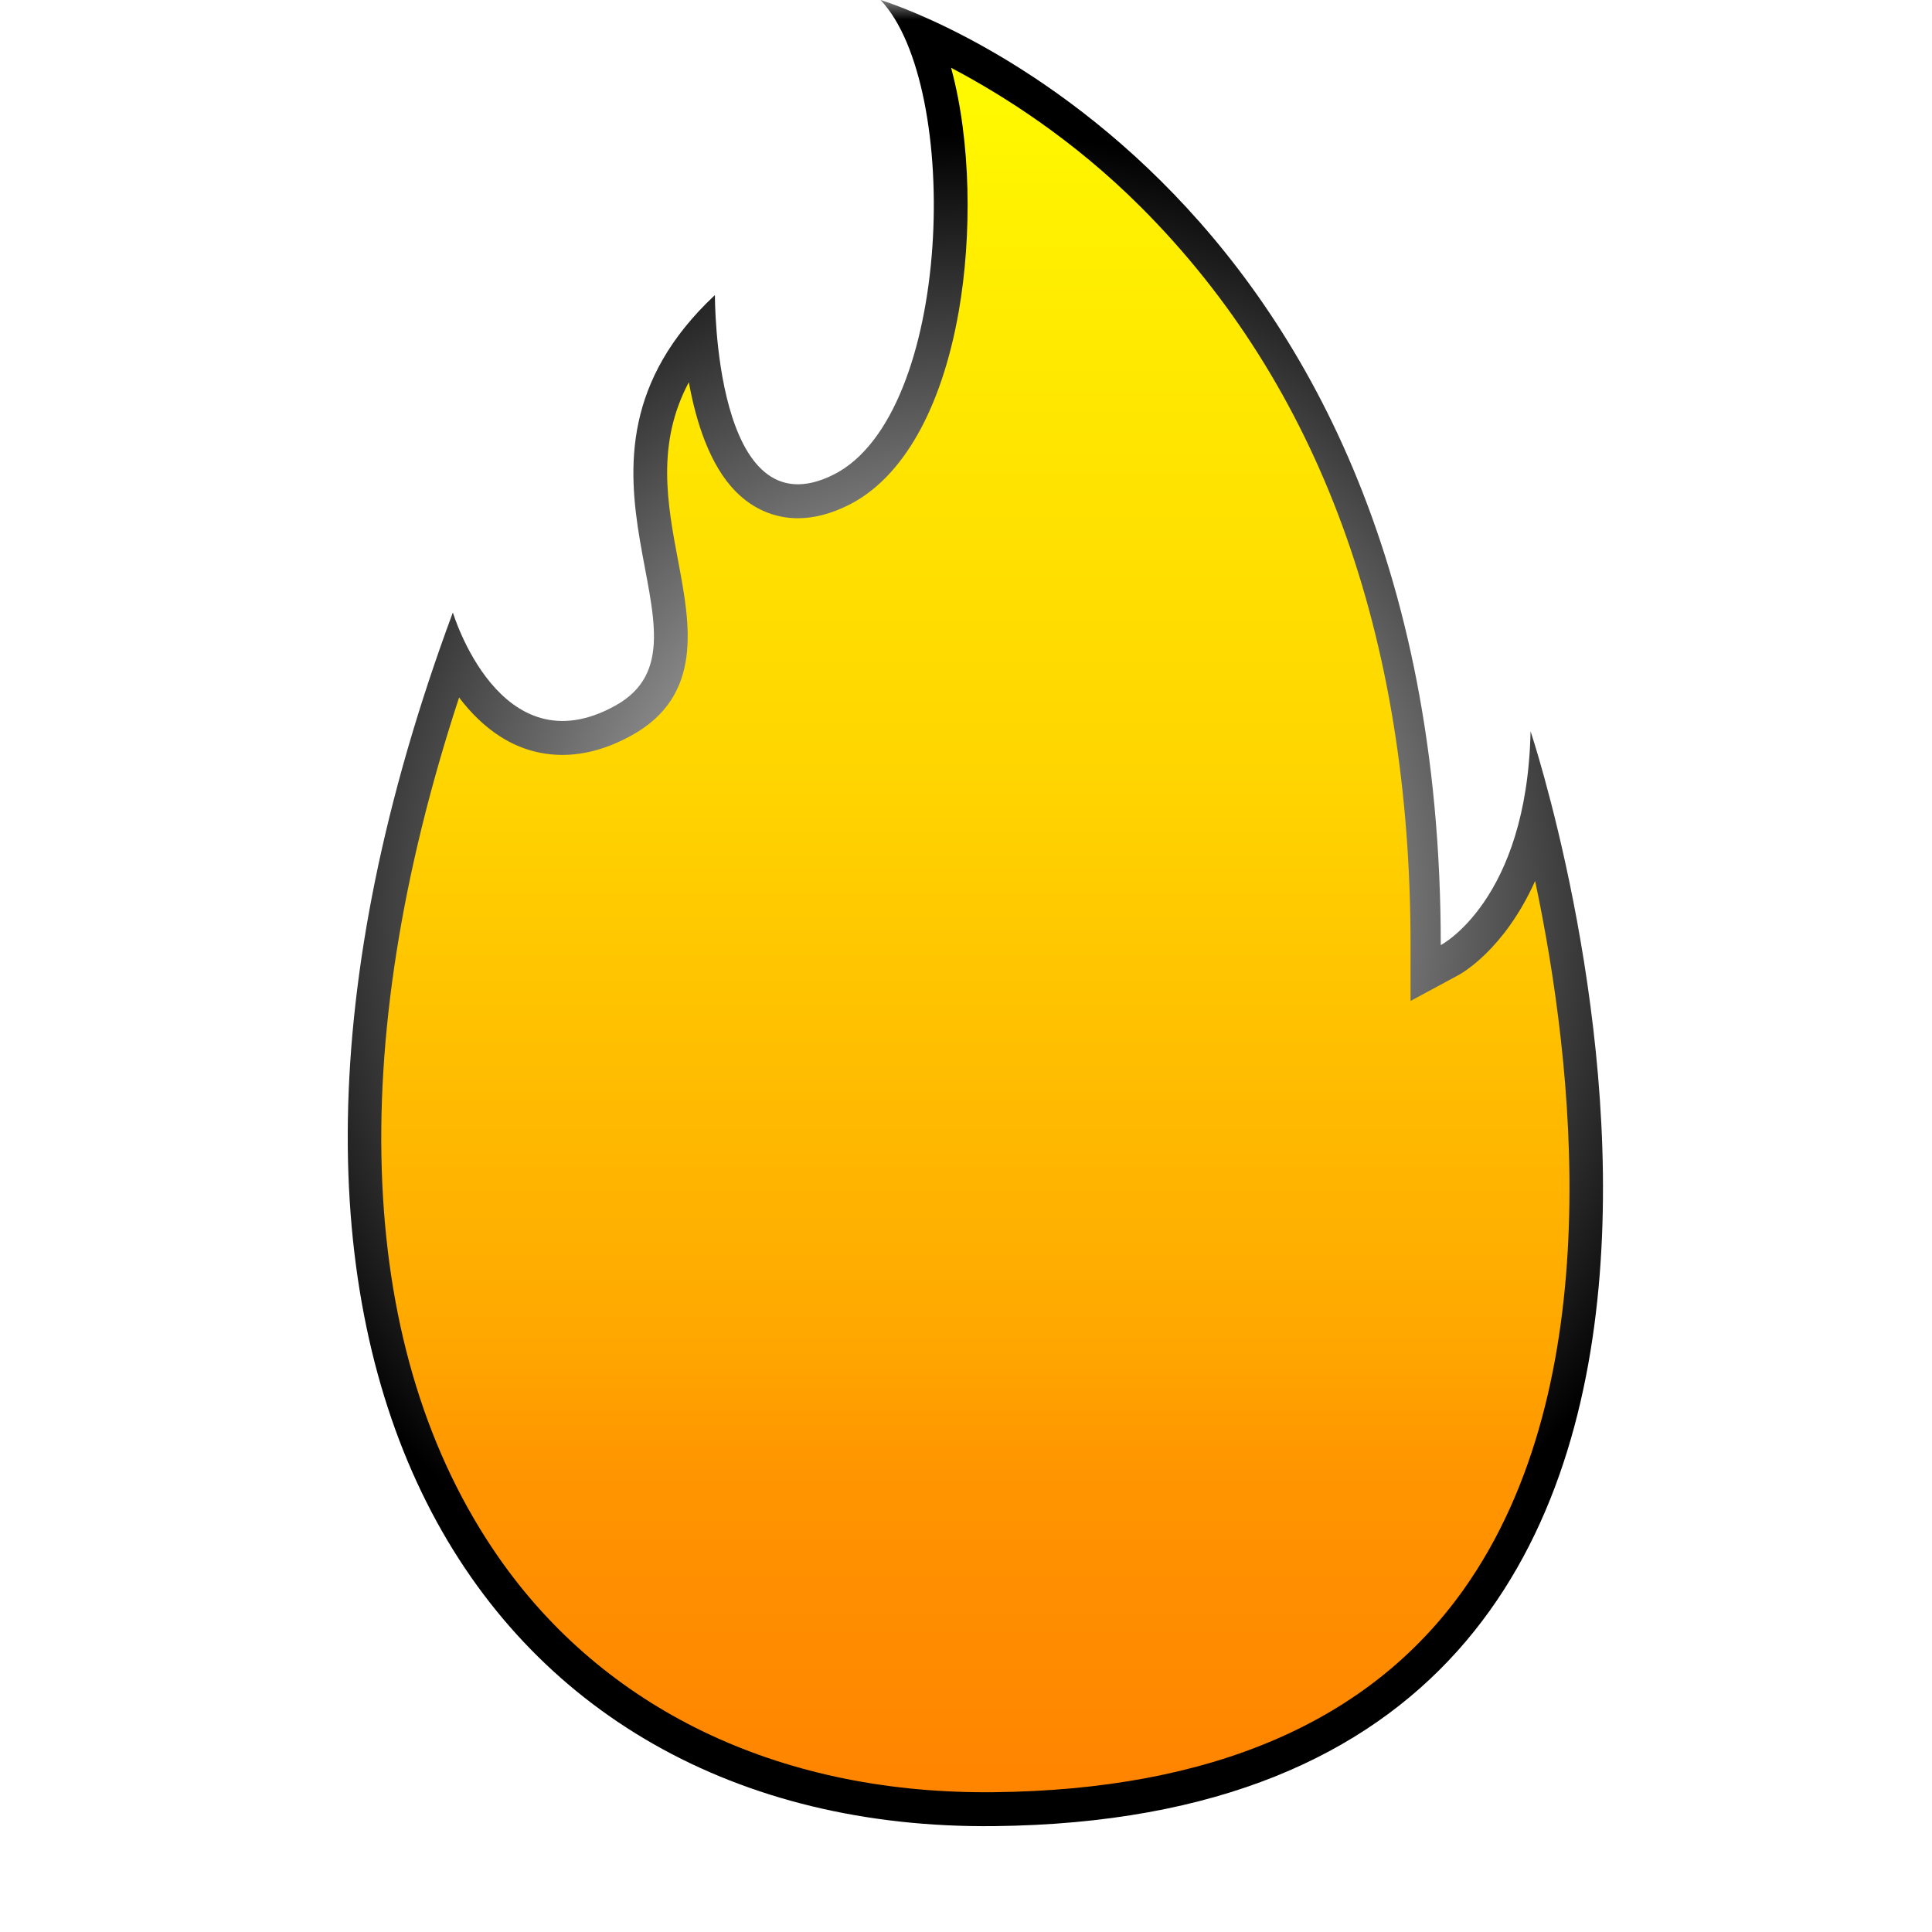 <svg width="50" height="50" viewBox="0 0 50 50" fill="none" xmlns="http://www.w3.org/2000/svg">
<mask id="mask0_320_58279" style="mask-type:alpha" maskUnits="userSpaceOnUse" x="0" y="0" width="50" height="50">
<rect width="50" height="50" fill="#D9D9D9"/>
</mask>
<g mask="url(#mask0_320_58279)">
<g filter="url(#filter0_d_320_58279)">
<path d="M25.726 47.26C12.428 47.4 4.526 35.24 11.72 15.85C11.72 15.85 12.938 19.921 15.926 18.261C18.914 16.601 13.773 12.064 18.502 7.636C18.502 7.636 18.472 13.834 21.57 12.285C24.669 10.735 24.891 2.214 22.788 0C22.788 0 37.287 4.317 37.287 24.459C37.287 24.459 39.517 23.304 39.611 18.926C39.611 18.926 49.007 47.014 25.726 47.26Z" fill="white"/>
</g>
<g filter="url(#filter1_d_320_58279)">
<path d="M25.499 46.383C20.103 46.383 15.629 44.222 12.9 40.299C9.234 35.029 8.888 27.182 11.881 18.051C12.469 18.826 13.34 19.537 14.557 19.537C15.141 19.537 15.745 19.366 16.352 19.029C18.206 17.999 17.86 16.163 17.555 14.543C17.27 13.034 16.978 11.486 17.827 9.892C18.013 10.917 18.369 12.046 19.048 12.728C19.493 13.175 20.047 13.412 20.649 13.412C21.067 13.412 21.51 13.297 21.963 13.07C23.355 12.374 24.367 10.595 24.812 8.06C25.155 6.102 25.134 3.663 24.614 1.754C25.931 2.449 27.763 3.594 29.532 5.365C34.127 9.964 36.505 16.389 36.505 24.459V25.904L37.738 25.239C37.811 25.202 38.926 24.588 39.729 22.799C40.725 27.51 41.681 35.799 37.867 41.153C35.437 44.563 31.347 46.322 25.723 46.382L25.499 46.383Z" fill="#F9BE06"/>
</g>
<g style="mix-blend-mode:soft-light" filter="url(#filter2_d_320_58279)">
<path d="M25.726 47.26C12.428 47.4 4.526 35.24 11.72 15.85C11.72 15.85 12.938 19.921 15.926 18.261C18.914 16.601 13.773 12.064 18.502 7.636C18.502 7.636 18.472 13.834 21.57 12.285C24.669 10.735 24.891 2.214 22.788 0C22.788 0 37.287 4.317 37.287 24.459C37.287 24.459 39.517 23.304 39.611 18.926C39.611 18.926 49.007 47.014 25.726 47.26Z" fill="url(#paint0_radial_320_58279)" style="mix-blend-mode:soft-light"/>
</g>
<path d="M25.499 46.383C20.103 46.383 15.629 44.222 12.9 40.299C9.234 35.029 8.888 27.182 11.881 18.051C12.469 18.826 13.34 19.537 14.557 19.537C15.141 19.537 15.745 19.366 16.352 19.029C18.206 17.999 17.86 16.163 17.555 14.543C17.27 13.034 16.978 11.486 17.827 9.892C18.013 10.917 18.369 12.046 19.048 12.728C19.493 13.175 20.047 13.412 20.649 13.412C21.067 13.412 21.51 13.297 21.963 13.07C23.355 12.374 24.367 10.595 24.812 8.06C25.155 6.102 25.134 3.663 24.614 1.754C25.931 2.449 27.763 3.594 29.532 5.365C34.127 9.964 36.505 16.389 36.505 24.459V25.904L37.738 25.239C37.811 25.202 38.926 24.588 39.729 22.799C40.725 27.51 41.681 35.799 37.867 41.153C35.437 44.563 31.347 46.322 25.723 46.382L25.499 46.383Z" fill="url(#paint1_linear_320_58279)"/>
</g>
<defs>
<filter id="filter0_d_320_58279" x="5" y="-4" width="40.486" height="55.262" filterUnits="userSpaceOnUse" color-interpolation-filters="sRGB">
<feFlood flood-opacity="0" result="BackgroundImageFix"/>
<feColorMatrix in="SourceAlpha" type="matrix" values="0 0 0 0 0 0 0 0 0 0 0 0 0 0 0 0 0 0 127 0" result="hardAlpha"/>
<feOffset/>
<feGaussianBlur stdDeviation="2"/>
<feColorMatrix type="matrix" values="0 0 0 0 0.898 0 0 0 0 0.502 0 0 0 0 0.18 0 0 0 0.5 0"/>
<feBlend mode="normal" in2="BackgroundImageFix" result="effect1_dropShadow_320_58279"/>
<feBlend mode="normal" in="SourceGraphic" in2="effect1_dropShadow_320_58279" result="shape"/>
</filter>
<filter id="filter1_d_320_58279" x="5.867" y="-2.246" width="38.752" height="52.629" filterUnits="userSpaceOnUse" color-interpolation-filters="sRGB">
<feFlood flood-opacity="0" result="BackgroundImageFix"/>
<feColorMatrix in="SourceAlpha" type="matrix" values="0 0 0 0 0 0 0 0 0 0 0 0 0 0 0 0 0 0 127 0" result="hardAlpha"/>
<feOffset/>
<feGaussianBlur stdDeviation="2"/>
<feColorMatrix type="matrix" values="0 0 0 0 0.898 0 0 0 0 0.502 0 0 0 0 0.18 0 0 0 0.5 0"/>
<feBlend mode="normal" in2="BackgroundImageFix" result="effect1_dropShadow_320_58279"/>
<feBlend mode="normal" in="SourceGraphic" in2="effect1_dropShadow_320_58279" result="shape"/>
</filter>
<filter id="filter2_d_320_58279" x="5" y="-4" width="40.486" height="55.262" filterUnits="userSpaceOnUse" color-interpolation-filters="sRGB">
<feFlood flood-opacity="0" result="BackgroundImageFix"/>
<feColorMatrix in="SourceAlpha" type="matrix" values="0 0 0 0 0 0 0 0 0 0 0 0 0 0 0 0 0 0 127 0" result="hardAlpha"/>
<feOffset/>
<feGaussianBlur stdDeviation="2"/>
<feColorMatrix type="matrix" values="0 0 0 0 0.898 0 0 0 0 0.502 0 0 0 0 0.18 0 0 0 0.5 0"/>
<feBlend mode="normal" in2="BackgroundImageFix" result="effect1_dropShadow_320_58279"/>
<feBlend mode="normal" in="SourceGraphic" in2="effect1_dropShadow_320_58279" result="shape"/>
</filter>
<radialGradient id="paint0_radial_320_58279" cx="0" cy="0" r="1" gradientUnits="userSpaceOnUse" gradientTransform="translate(25.243 23.631) scale(20.276 20.276)">
<stop stop-color="white"/>
<stop offset="1"/>
</radialGradient>
<linearGradient id="paint1_linear_320_58279" x1="25.243" y1="46.383" x2="25.243" y2="1.754" gradientUnits="userSpaceOnUse">
<stop stop-color="#FF8400"/>
<stop offset="0.185" stop-color="#FF9500"/>
<stop offset="0.265" stop-color="#FFA800"/>
<stop offset="0.59" stop-color="#FFD500"/>
<stop offset="0.914" stop-color="#FFF000"/>
<stop offset="1" stop-color="#FFFB00"/>
</linearGradient>
</defs>
</svg>
